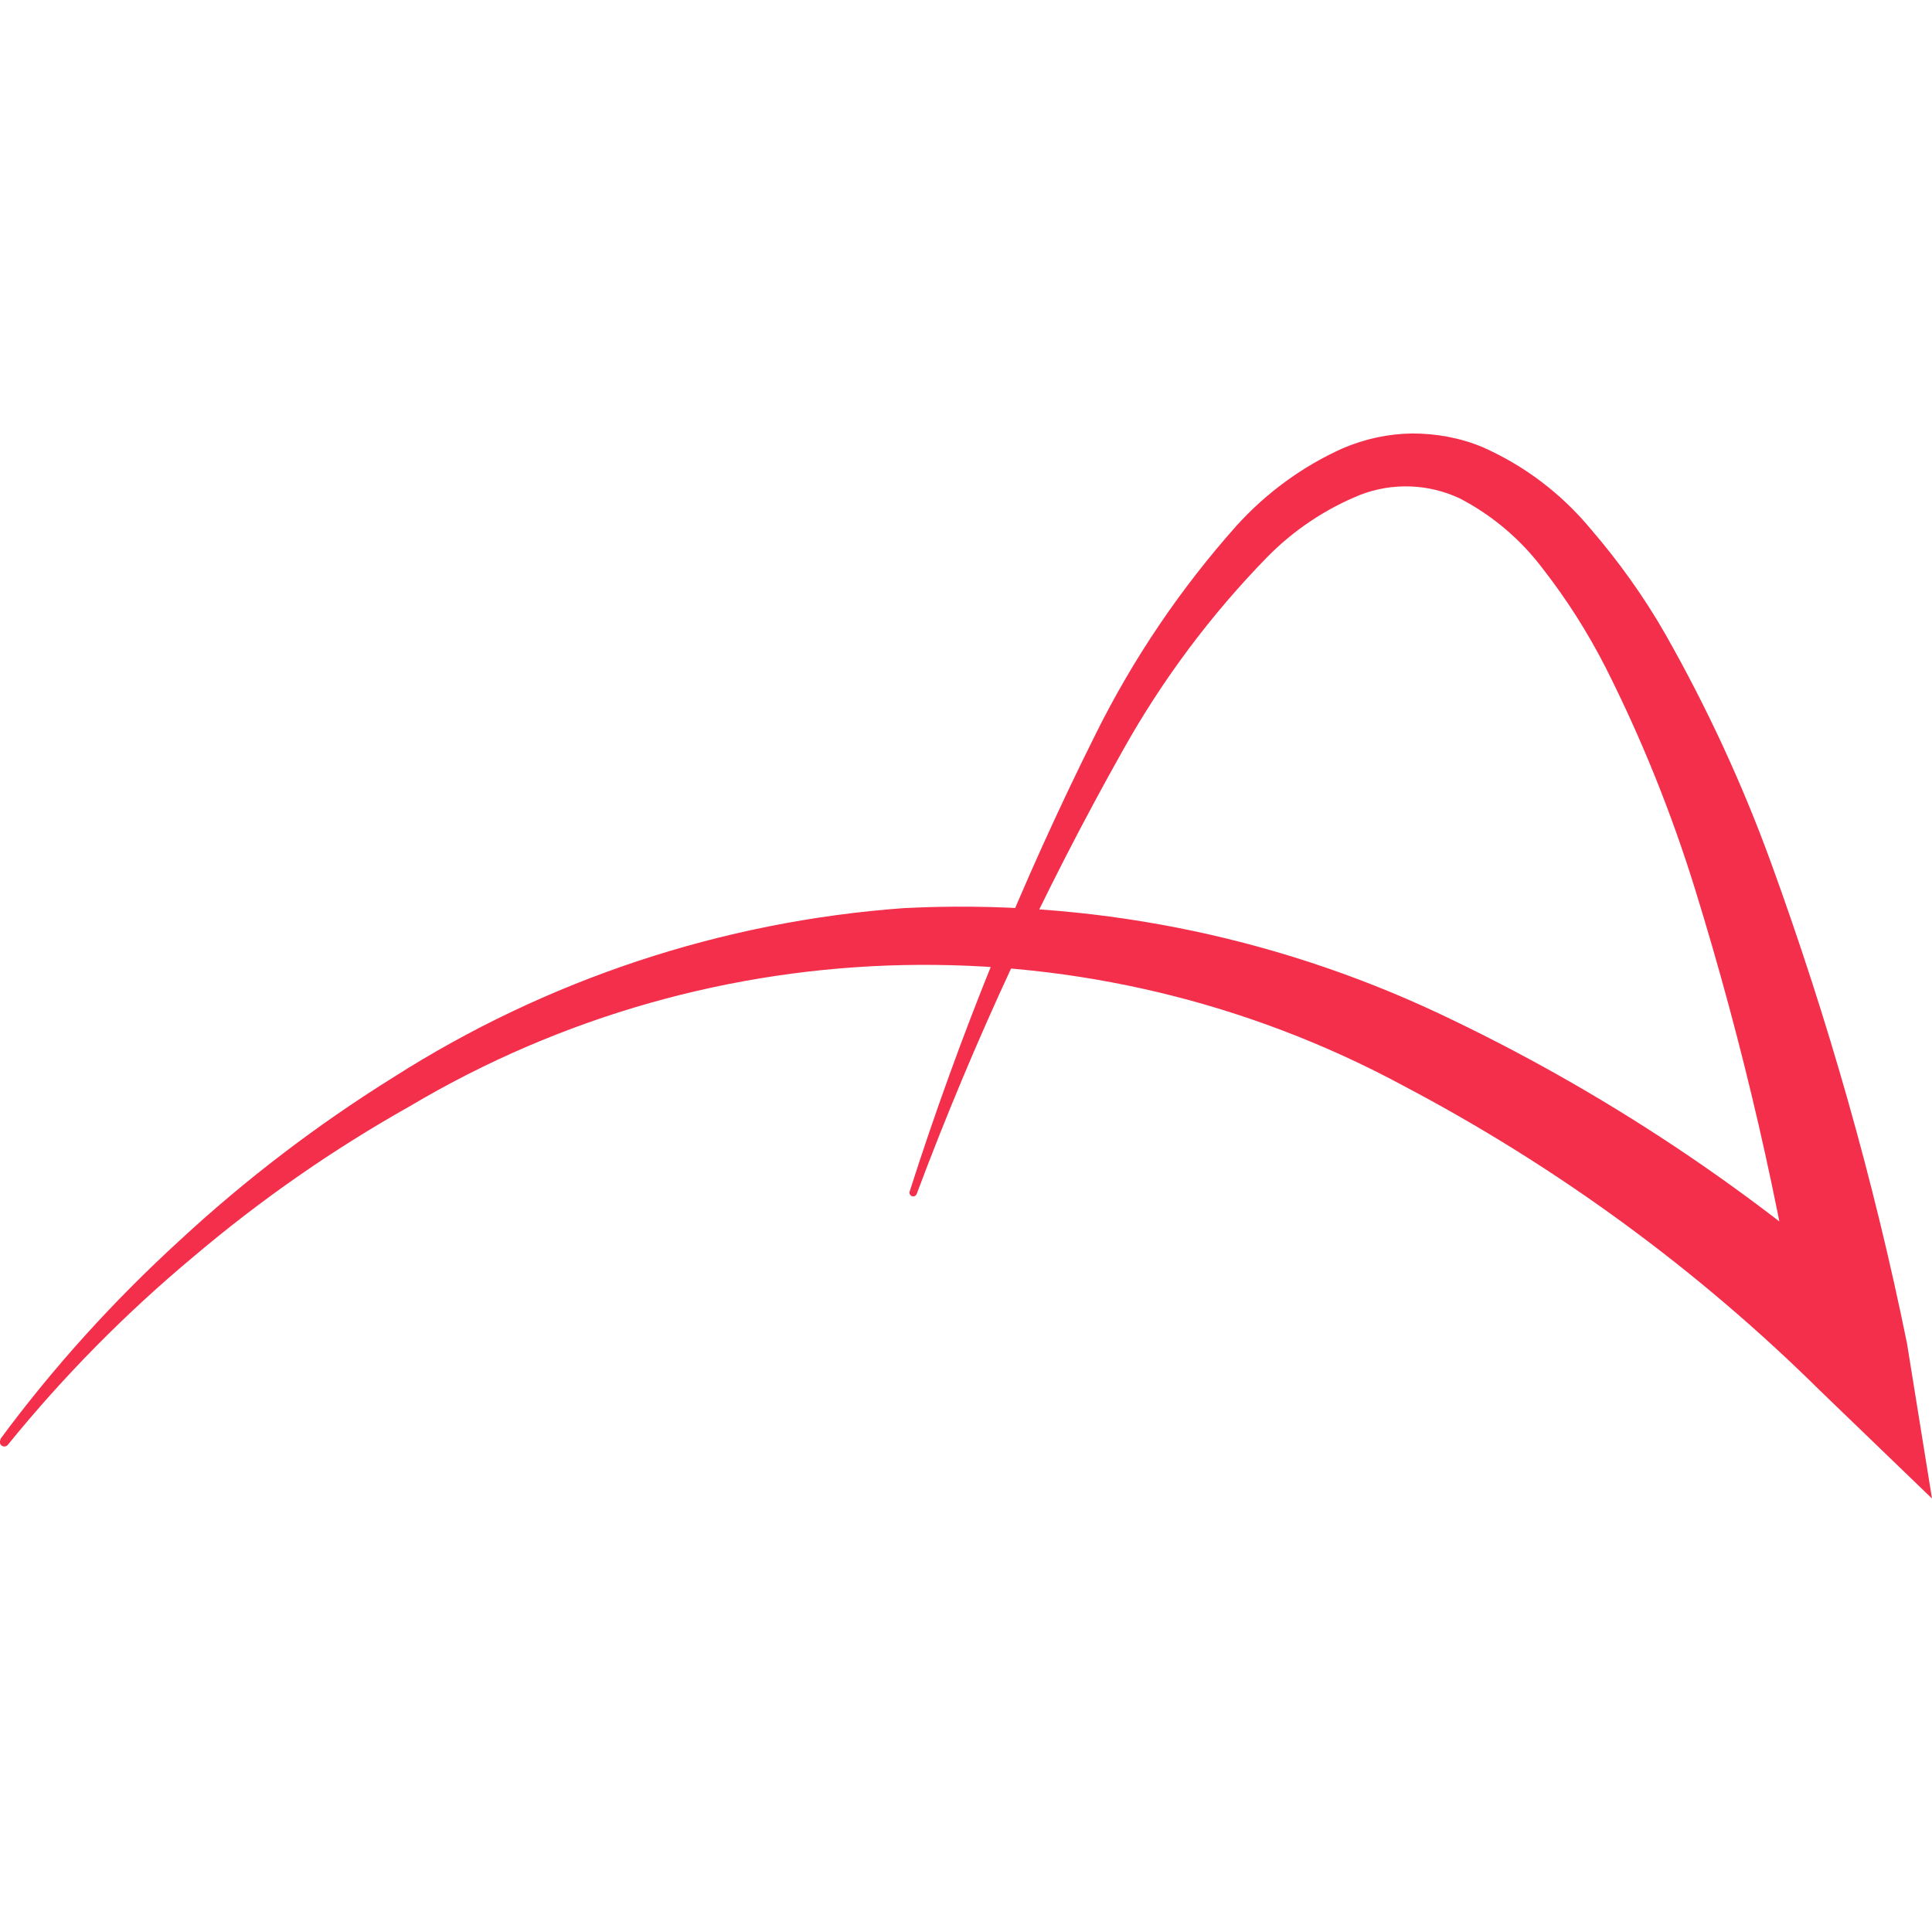 <svg xmlns:inkscape="http://www.inkscape.org/namespaces/inkscape" xmlns:sodipodi="http://sodipodi.sourceforge.net/DTD/sodipodi-0.dtd" xmlns="http://www.w3.org/2000/svg" xmlns:svg="http://www.w3.org/2000/svg" width="19.192mm" height="19.192mm" viewBox="0 0 19.192 19.192" id="svg1" sodipodi:docname="favicon.svg" inkscape:version="1.4.2 (ebf0e94, 2025-05-08)"><defs id="defs1"></defs><g inkscape:label="Layer 1" inkscape:groupmode="layer" id="layer1" transform="translate(-95.404,-138.904)"><rect style="fill:#ffffff;stroke-width:0.135" id="rect1" width="19.192" height="19.192" x="95.404" y="138.904"></rect><path d="m 95.407,153.2 c 0.528,-0.715 1.125,-1.373 1.781,-1.973 0.653,-0.605 1.363,-1.147 2.12,-1.619 1.525,-0.973 3.269,-1.552 5.075,-1.683 1.824,-0.093 3.645,0.264 5.301,1.04 1.64,0.771 3.157,1.781 4.501,2.995 l -0.859,0.472 c -0.245,-1.589 -0.608,-3.157 -1.083,-4.693 -0.235,-0.76 -0.533,-1.499 -0.891,-2.208 -0.176,-0.344 -0.384,-0.672 -0.621,-0.976 -0.219,-0.291 -0.501,-0.531 -0.824,-0.699 -0.312,-0.147 -0.669,-0.16 -0.989,-0.037 -0.349,0.141 -0.664,0.352 -0.928,0.621 -0.557,0.571 -1.037,1.213 -1.427,1.909 -0.797,1.416 -1.483,2.893 -2.053,4.416 -0.008,0.019 -0.029,0.029 -0.048,0.021 -0.019,-0.008 -0.029,-0.029 -0.021,-0.048 0.499,-1.56 1.115,-3.077 1.848,-4.544 0.371,-0.747 0.84,-1.44 1.395,-2.064 0.296,-0.328 0.656,-0.592 1.059,-0.773 0.219,-0.093 0.451,-0.144 0.688,-0.147 0.24,0 0.48,0.043 0.701,0.136 0.416,0.184 0.781,0.461 1.072,0.811 0.28,0.325 0.531,0.675 0.744,1.048 0.413,0.728 0.765,1.488 1.051,2.275 0.565,1.555 1.019,3.149 1.349,4.771 l 0.248,1.539 -1.107,-1.067 c -1.224,-1.211 -2.621,-2.232 -4.147,-3.035 -3.096,-1.669 -6.843,-1.592 -9.867,0.205 -0.763,0.429 -1.48,0.928 -2.147,1.493 -0.675,0.563 -1.291,1.187 -1.845,1.869 -0.016,0.021 -0.045,0.024 -0.064,0.008 -0.019,-0.016 -0.021,-0.04 -0.008,-0.061 z" fill="#f42f4b" id="path12" style="stroke-width:0.265"></path></g></svg>